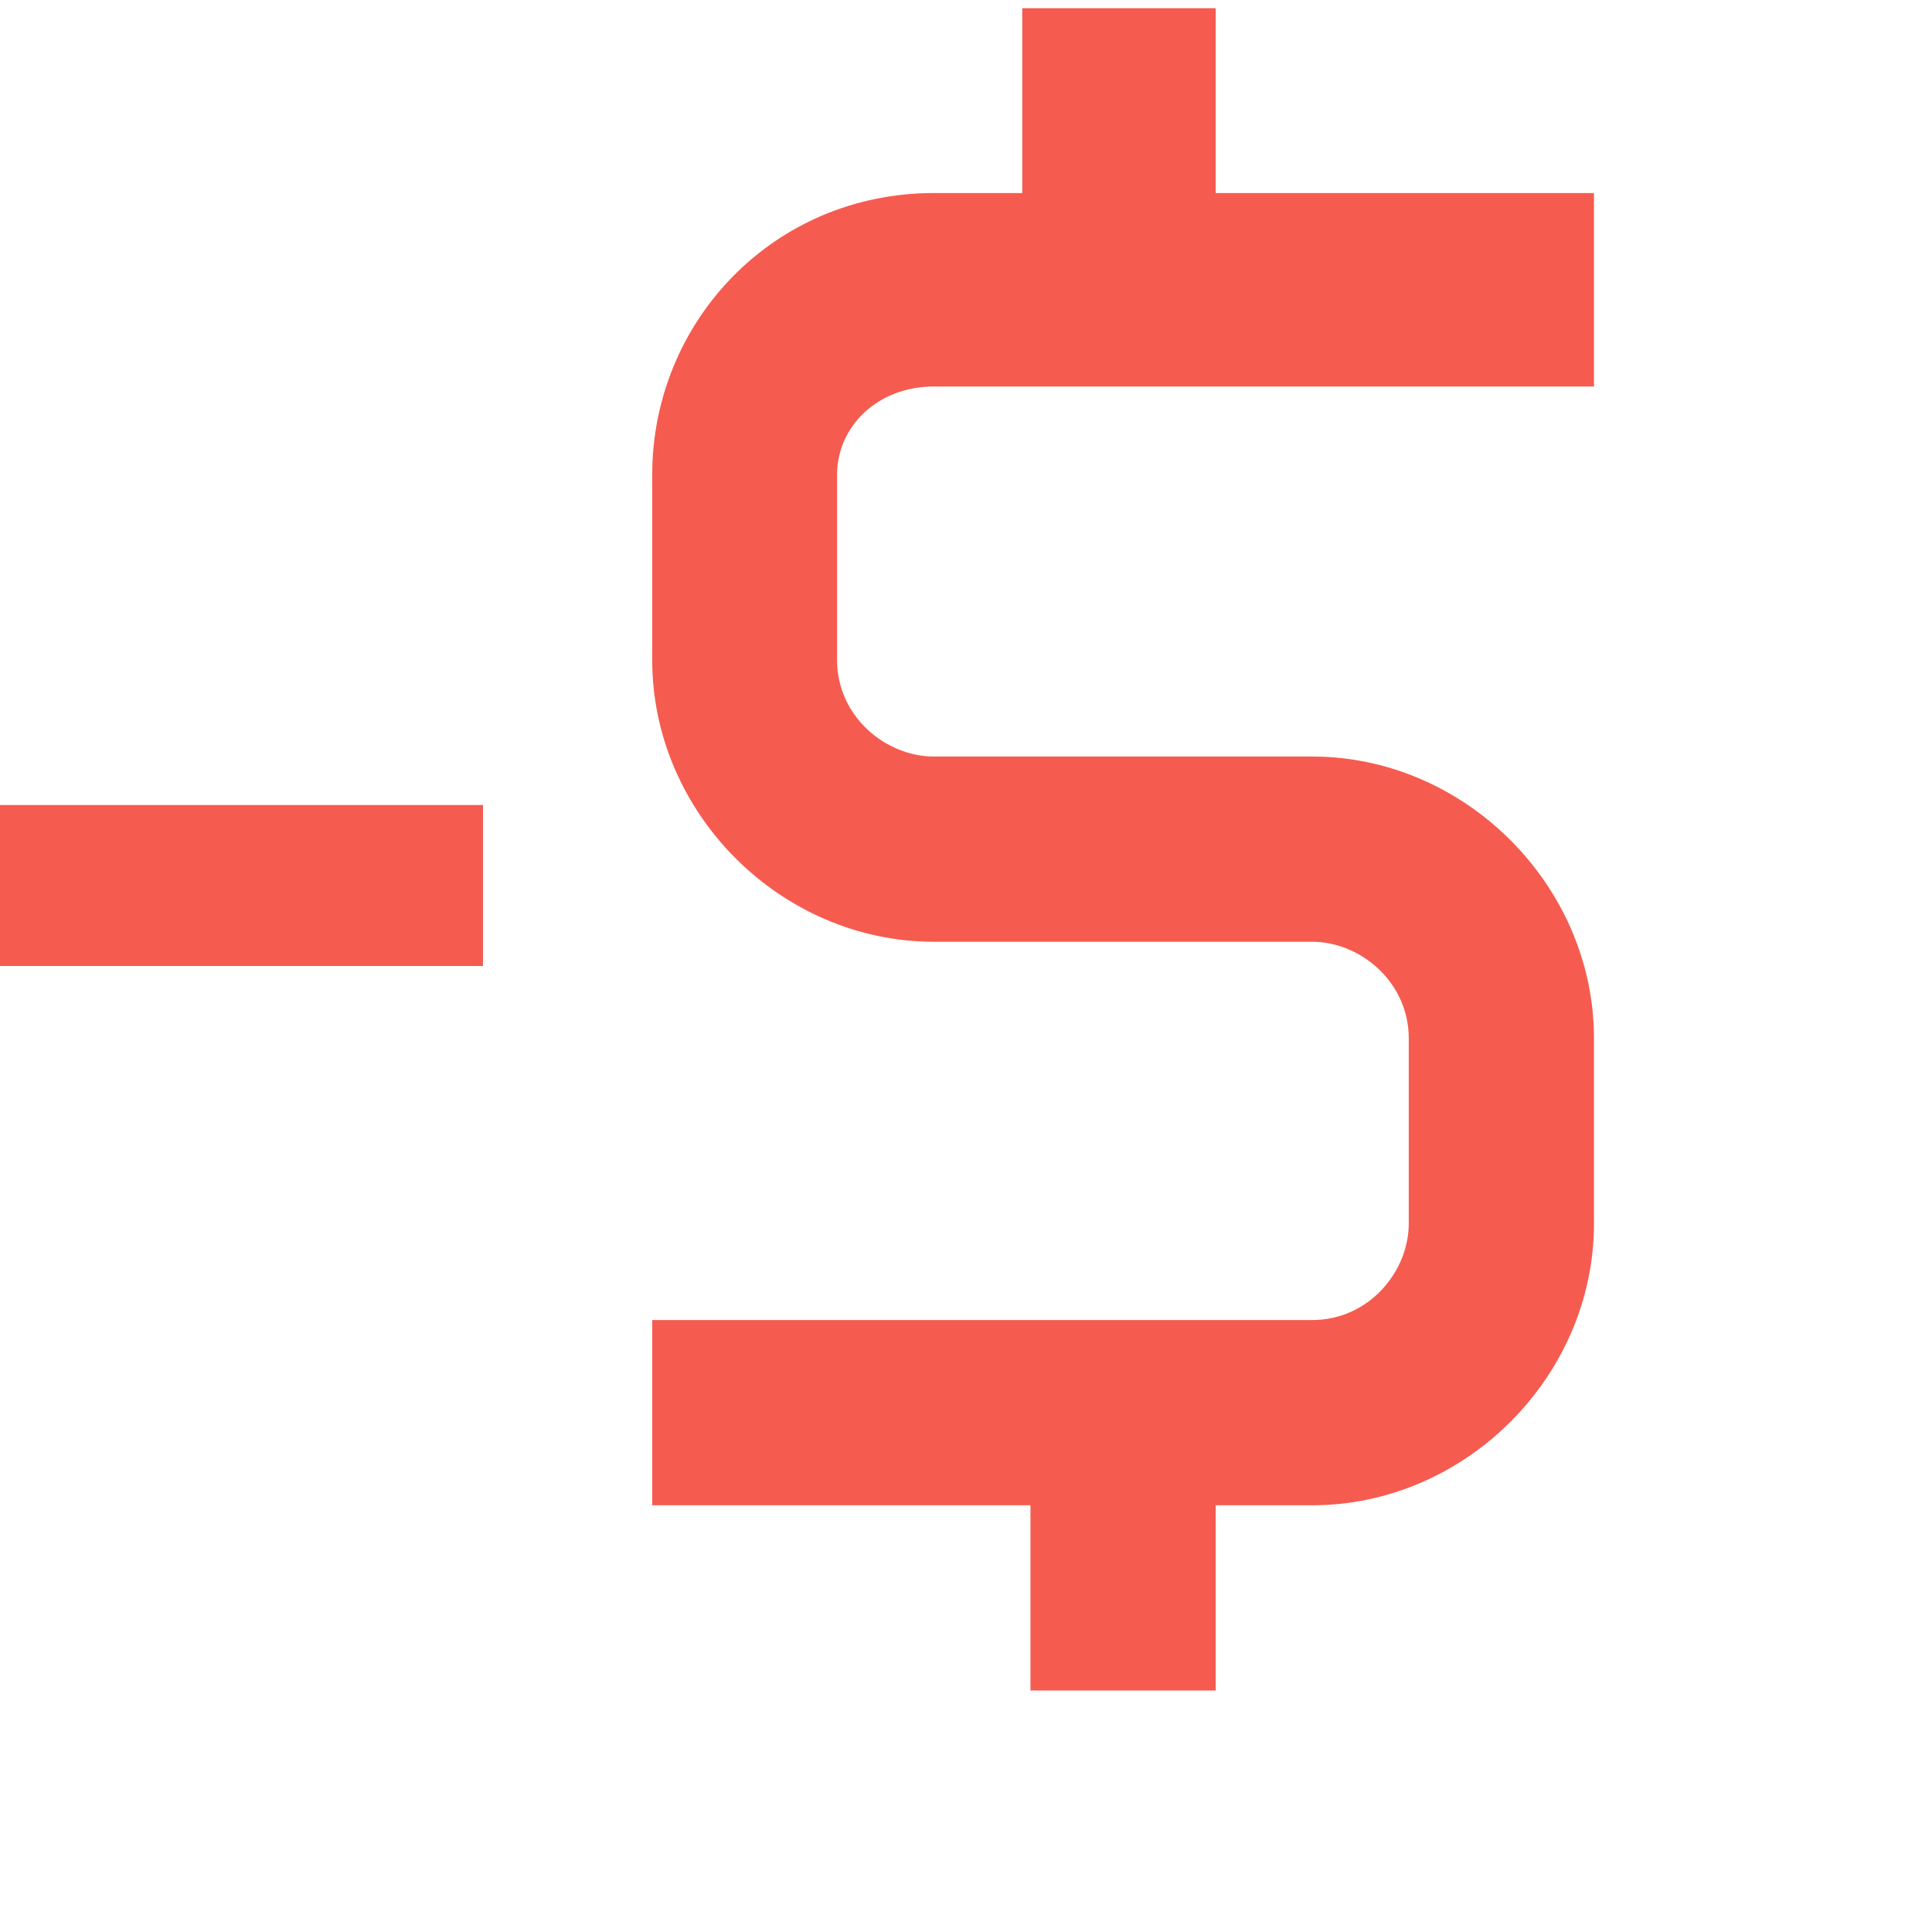 <svg width="24" height="24" viewBox="0 0 24 24" fill="none" xmlns="http://www.w3.org/2000/svg">
<g clip-path="url(#clip0_2301_8235)">
<path d="M11.602 4.801H19.801V2.398H15.102V0.102H12.699V2.398H11.602C9.602 2.398 8.102 4 8.102 5.898V8.199C8.102 10.102 9.699 11.699 11.602 11.699H16.301C16.898 11.699 17.5 12.199 17.5 12.898V15.199C17.5 15.801 17 16.398 16.301 16.398H8.102V18.699H12.801V21H15.102V18.699H16.301C18.199 18.699 19.801 17.102 19.801 15.199V12.898C19.801 11 18.199 9.398 16.301 9.398H11.602C11 9.398 10.398 8.898 10.398 8.199V5.898C10.398 5.301 10.898 4.801 11.602 4.801Z" fill="#F44336" fill-opacity="0.87"/>
<path d="M0 10H6V12H0V10Z" fill="#F44336" fill-opacity="0.87"/>
</g>
<defs>
<clipPath id="clip0_2301_8235">
<rect width="24" height="24" fill="white"/>
</clipPath>
</defs>
</svg>
